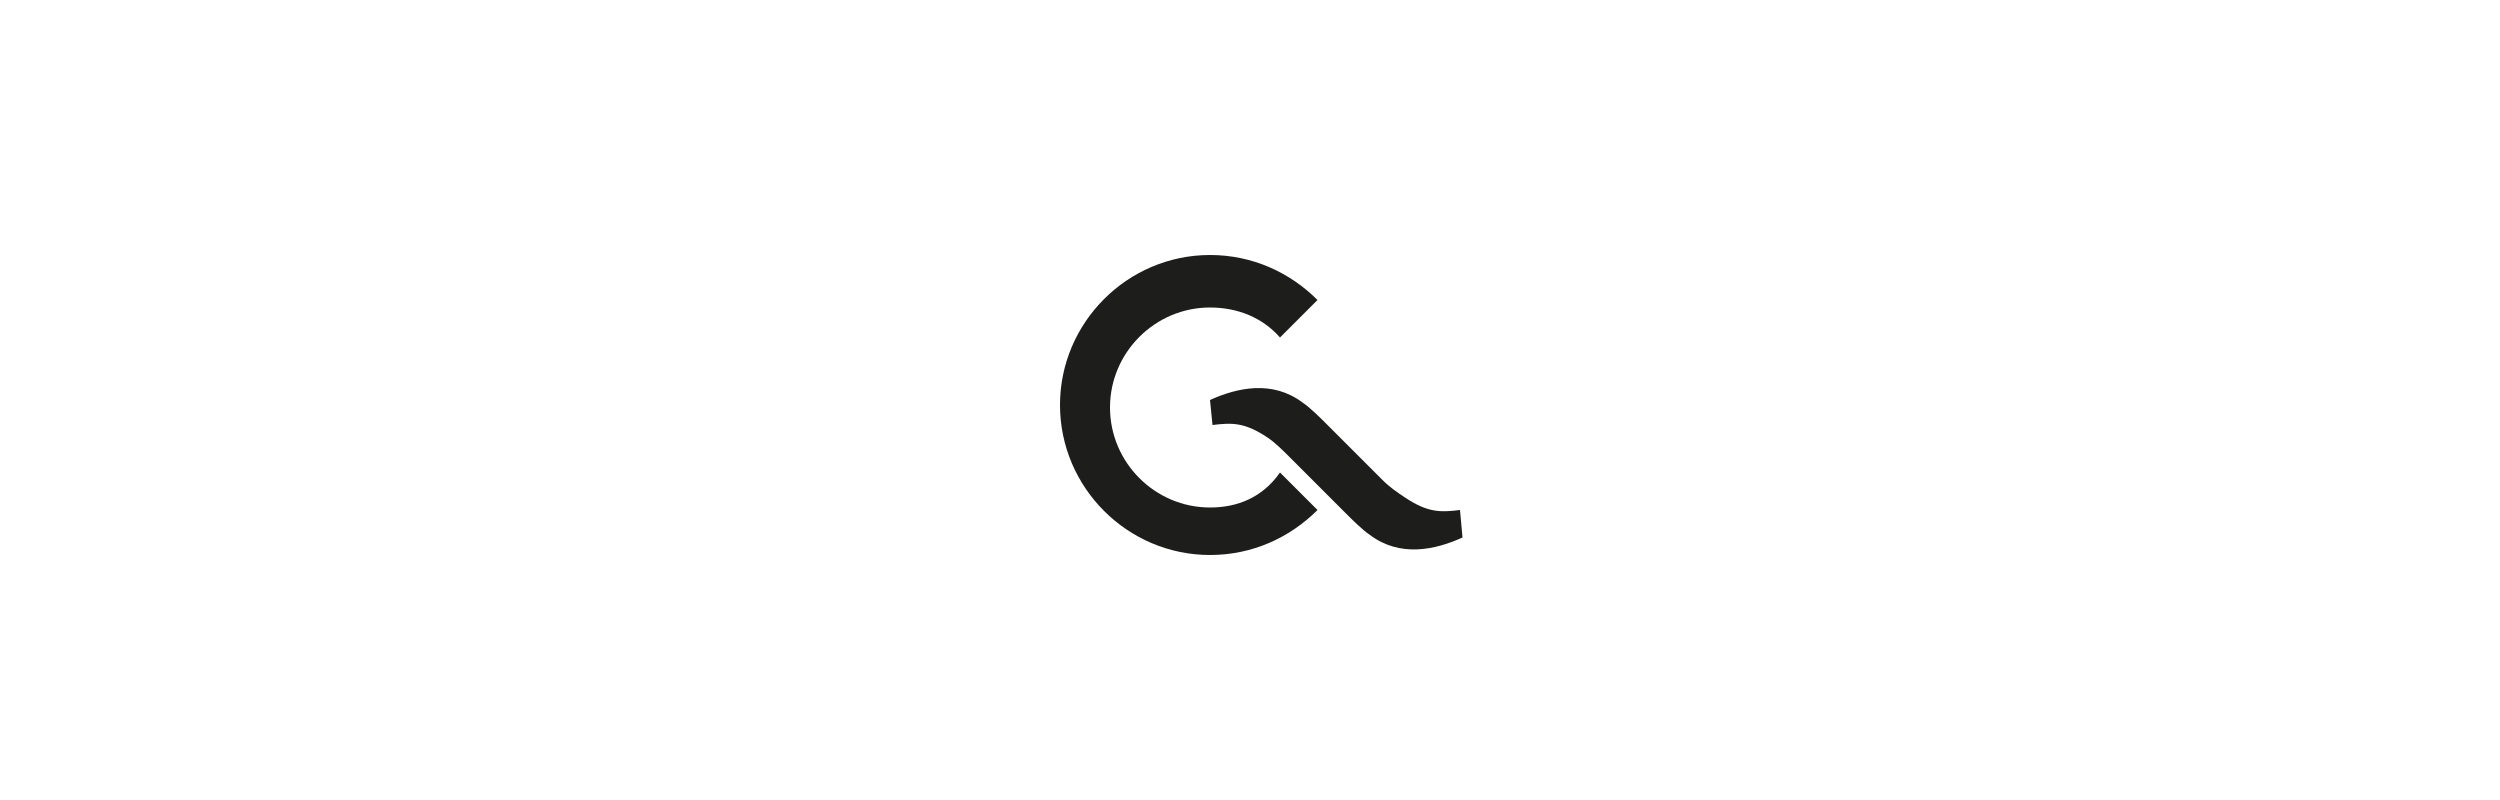 <?xml version="1.0" encoding="utf-8"?>
<!-- Generator: Adobe Illustrator 19.2.0, SVG Export Plug-In . SVG Version: 6.00 Build 0)  -->
<svg version="1.1" id="Ebene_1" xmlns="http://www.w3.org/2000/svg" xmlns:xlink="http://www.w3.org/1999/xlink" x="0px" y="0px"
	 viewBox="0 0 100 32" enable-background="new 0 0 100 32" xml:space="preserve">
<g>
	<path fill="#1D1D1B" d="M48.4,20.3c-2.2,0-4-1.8-4-4c0-2.2,1.8-4,4-4c1.1,0,2.1,0.4,2.8,1.2l1.5-1.5c-1.1-1.1-2.6-1.8-4.3-1.8
		c-3.3,0-6,2.7-6,6c0,3.3,2.7,6,6,6c1.7,0,3.2-0.7,4.3-1.8l-1.5-1.5C50.5,19.9,49.5,20.3,48.4,20.3"/>
	<path fill="#1D1D1B" d="M58.4,20.4c-0.8,0.1-1.3,0.1-2.2-0.5c-0.3-0.2-0.6-0.4-0.9-0.7v0l-2.2-2.2c-0.3-0.3-0.7-0.7-1-0.9
		c-1.2-0.9-2.6-0.6-3.7-0.1l0.1,1c0.8-0.1,1.3-0.1,2.2,0.5c0.3,0.2,0.6,0.5,0.9,0.8l2.2,2.2c0.3,0.3,0.7,0.7,1,0.9
		c1.2,0.9,2.6,0.6,3.7,0.1L58.4,20.4z"/>
</g>
</svg>
